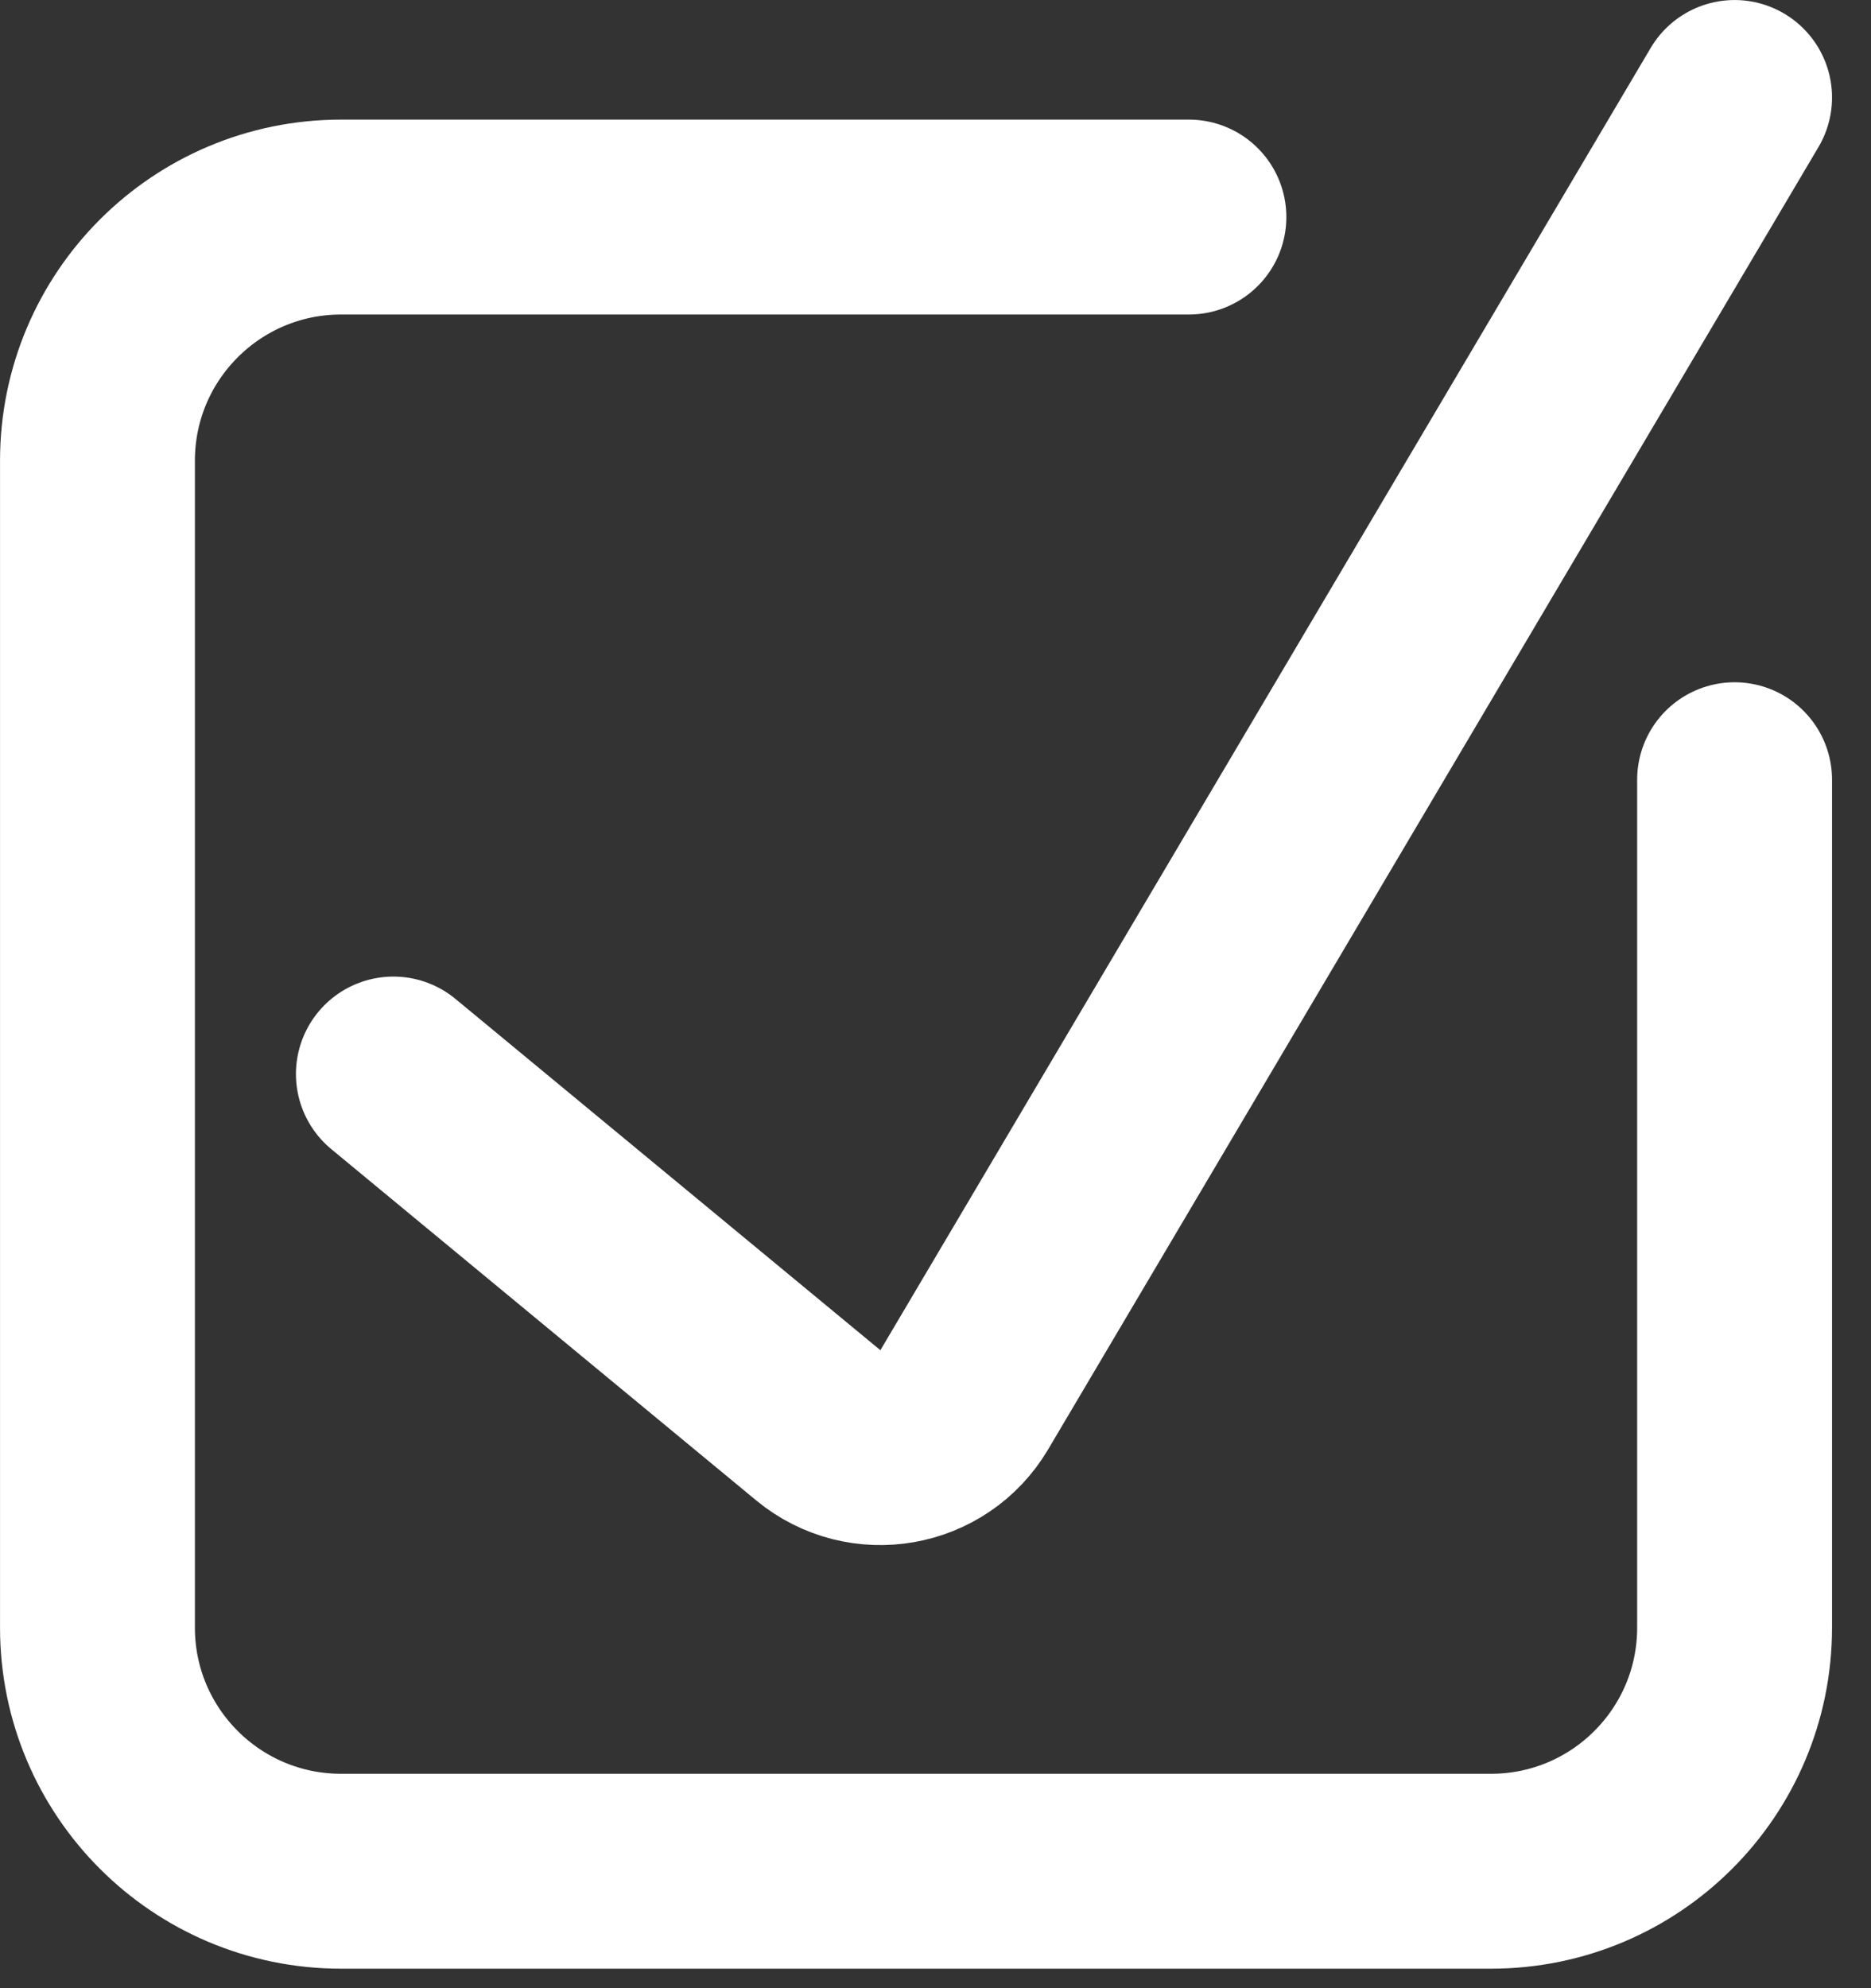 <svg width="32" height="34" viewBox="0 0 32 34" fill="none" xmlns="http://www.w3.org/2000/svg">
<rect x="0" y="0" width="32" height="34" fill="#333333" stroke="none"/>
<path d="M29.667 13.334V27.834C29.667 30.135 27.802 32 25.5 32H5.834C3.532 32 1.667 30.135 1.667 27.834V7.878C1.667 5.577 3.532 3.712 5.834 3.712H20.334" stroke="white" stroke-width="3.333" stroke-linecap="round"/>
<path d="M6.728 18.367L13.995 24.374C14.785 25.026 15.97 24.819 16.492 23.938L29.667 1.667" stroke="white" stroke-width="3.333" stroke-linecap="round"/>
</svg>
